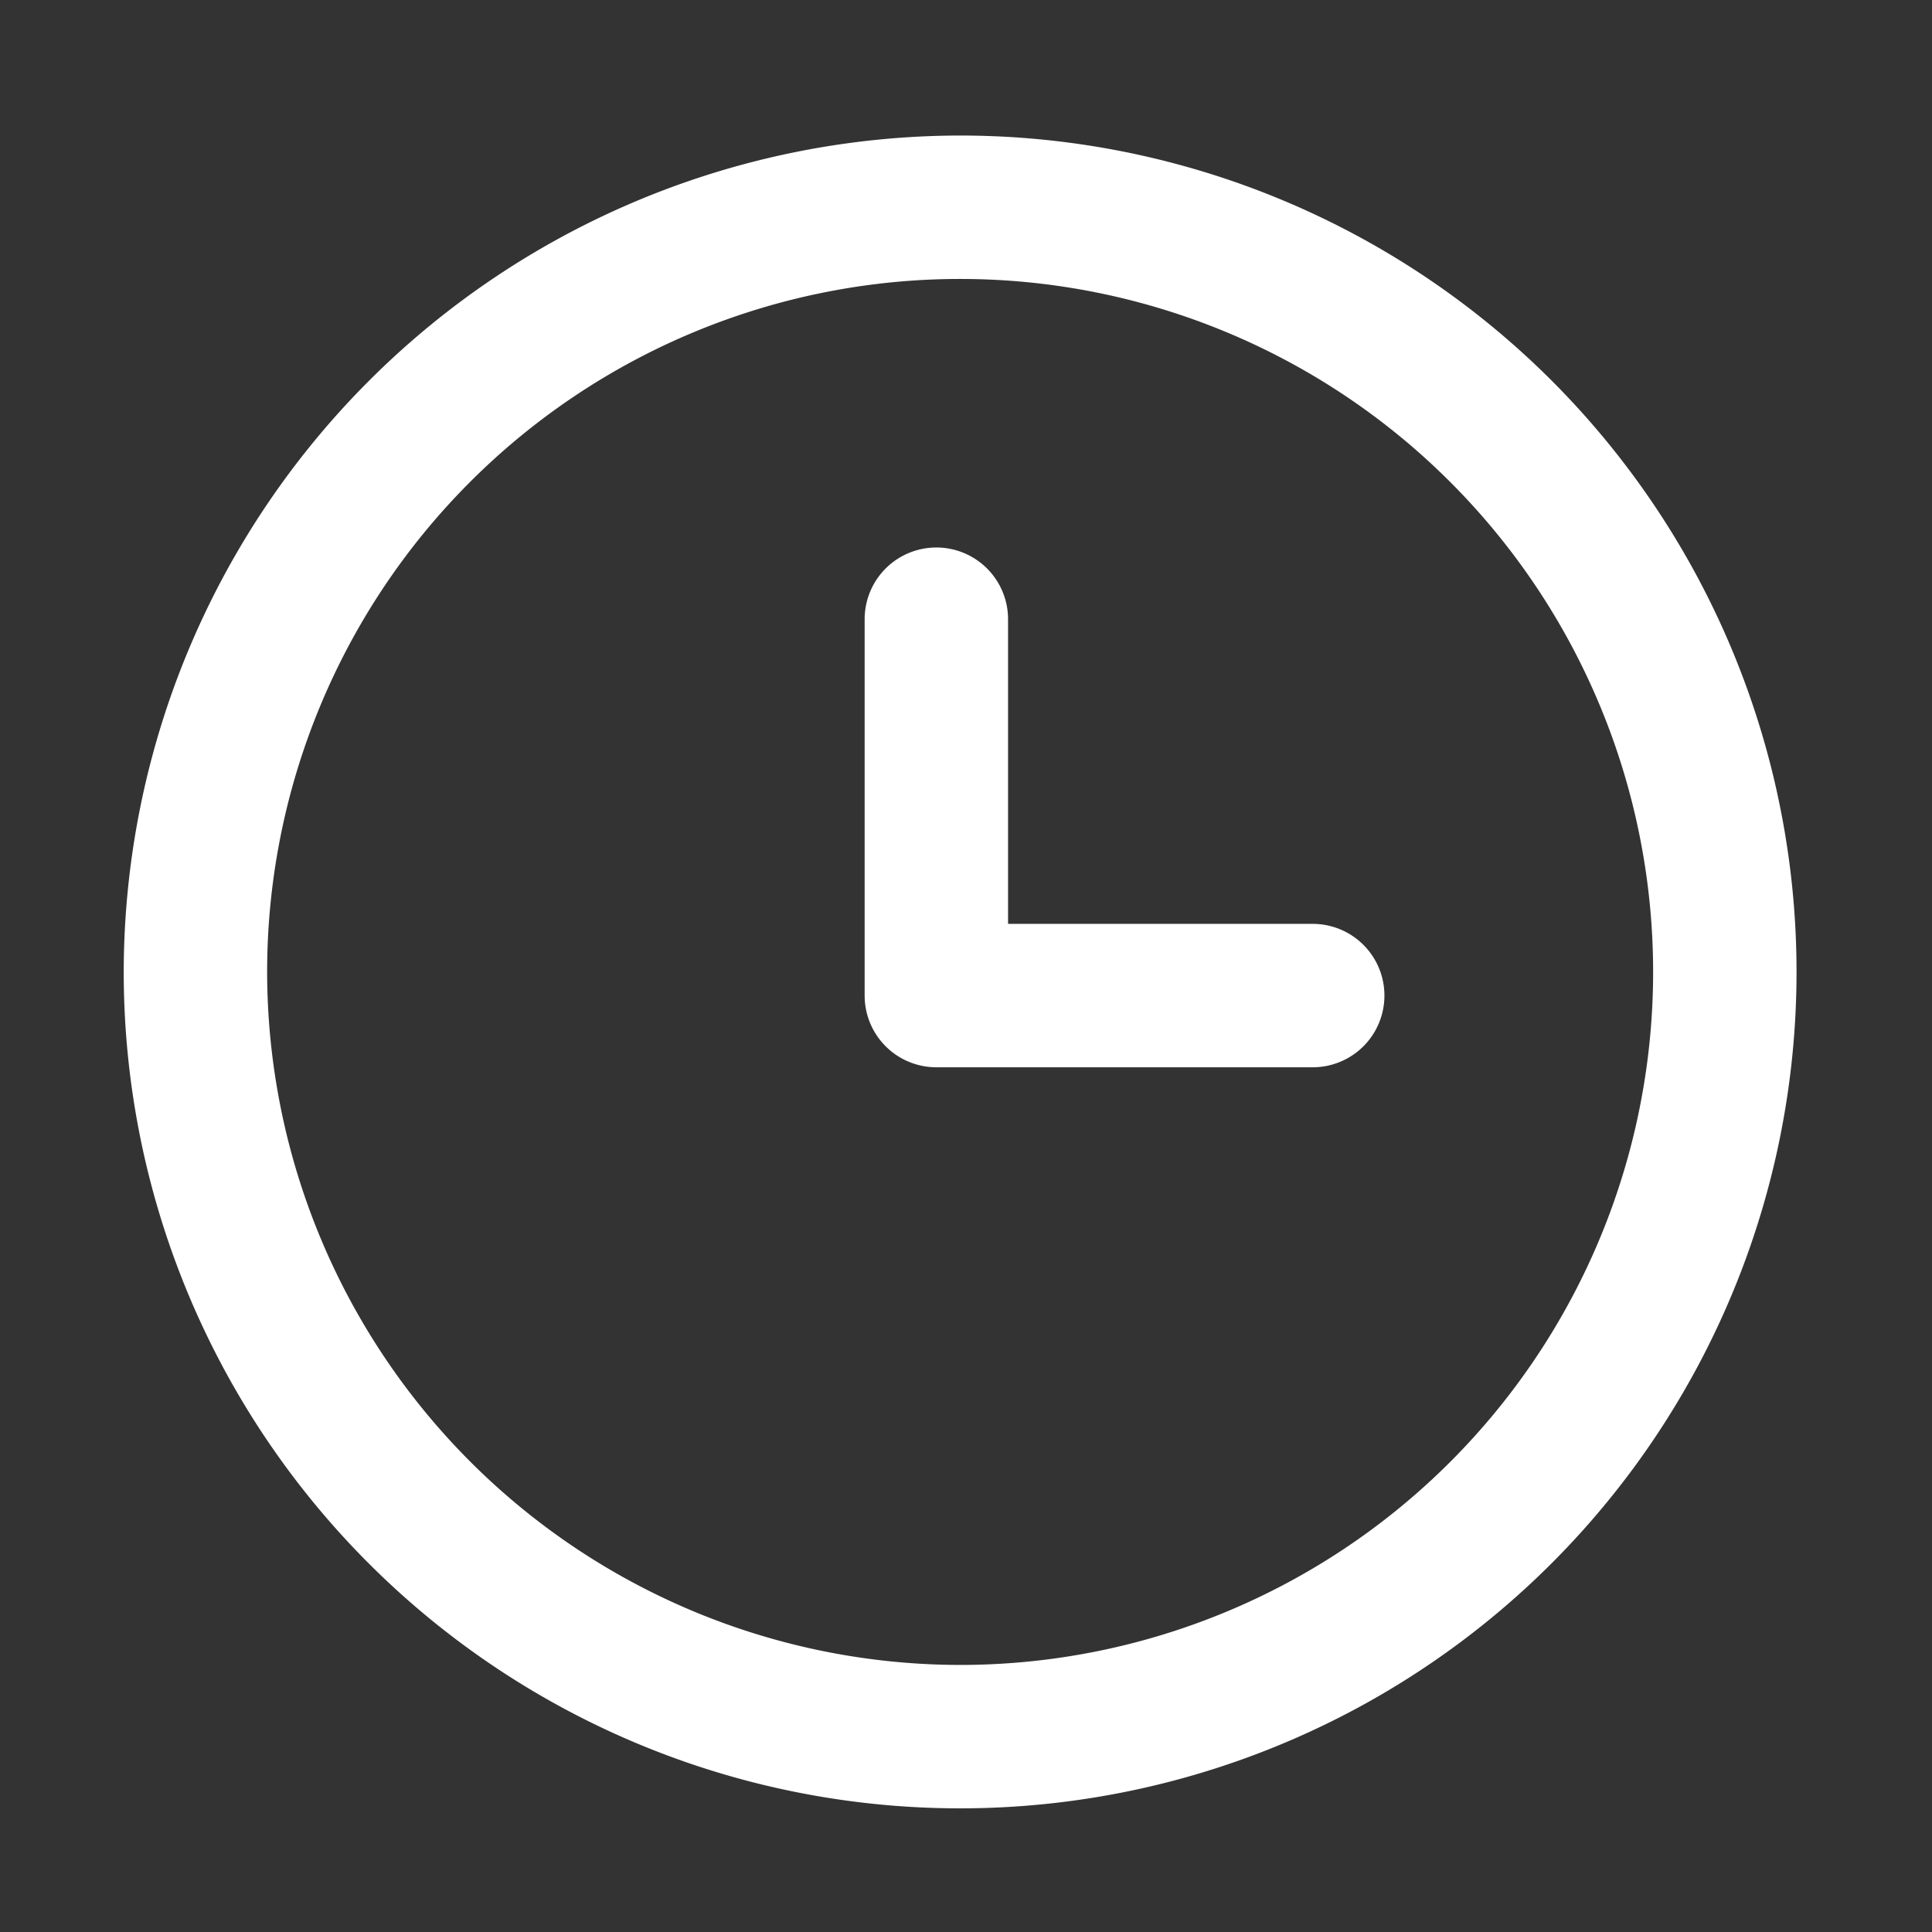 <svg xmlns="http://www.w3.org/2000/svg" width="26" height="26" viewBox="0 0 26 26">
  <rect x="0" y="0" width="26" height="26" fill="#333333" stroke="none"/>
  <g id="icon_time_26_white" transform="translate(0 0.159)">
    <rect id="사각형_826" data-name="사각형 826" width="26" height="26" transform="translate(0 -0.159)" fill="none"/>
    <g id="그룹_613" data-name="그룹 613" transform="translate(1.665 1.665)">
      <path id="타원_35" data-name="타원 35" d="M10.506-.75A11.256,11.256,0,1,1-.75,10.506,11.269,11.269,0,0,1,10.506-.75Zm0,20.582A9.326,9.326,0,1,0,1.18,10.506,9.337,9.337,0,0,0,10.506,19.832Z" transform="translate(0.75 0.75)" fill="#fff"/>
      <g id="그룹_612" data-name="그룹 612" transform="translate(9.972 5.548)">
        <path id="패스_331" data-name="패스 331" d="M429.373,264.93H424.31a.965.965,0,0,1-.965-.965V258.9a.965.965,0,1,1,1.93,0V263h4.1a.965.965,0,1,1,0,1.93Z" transform="translate(-423.346 -257.939)" fill="#fff"/>
      </g>
    </g>
  </g>
</svg>
